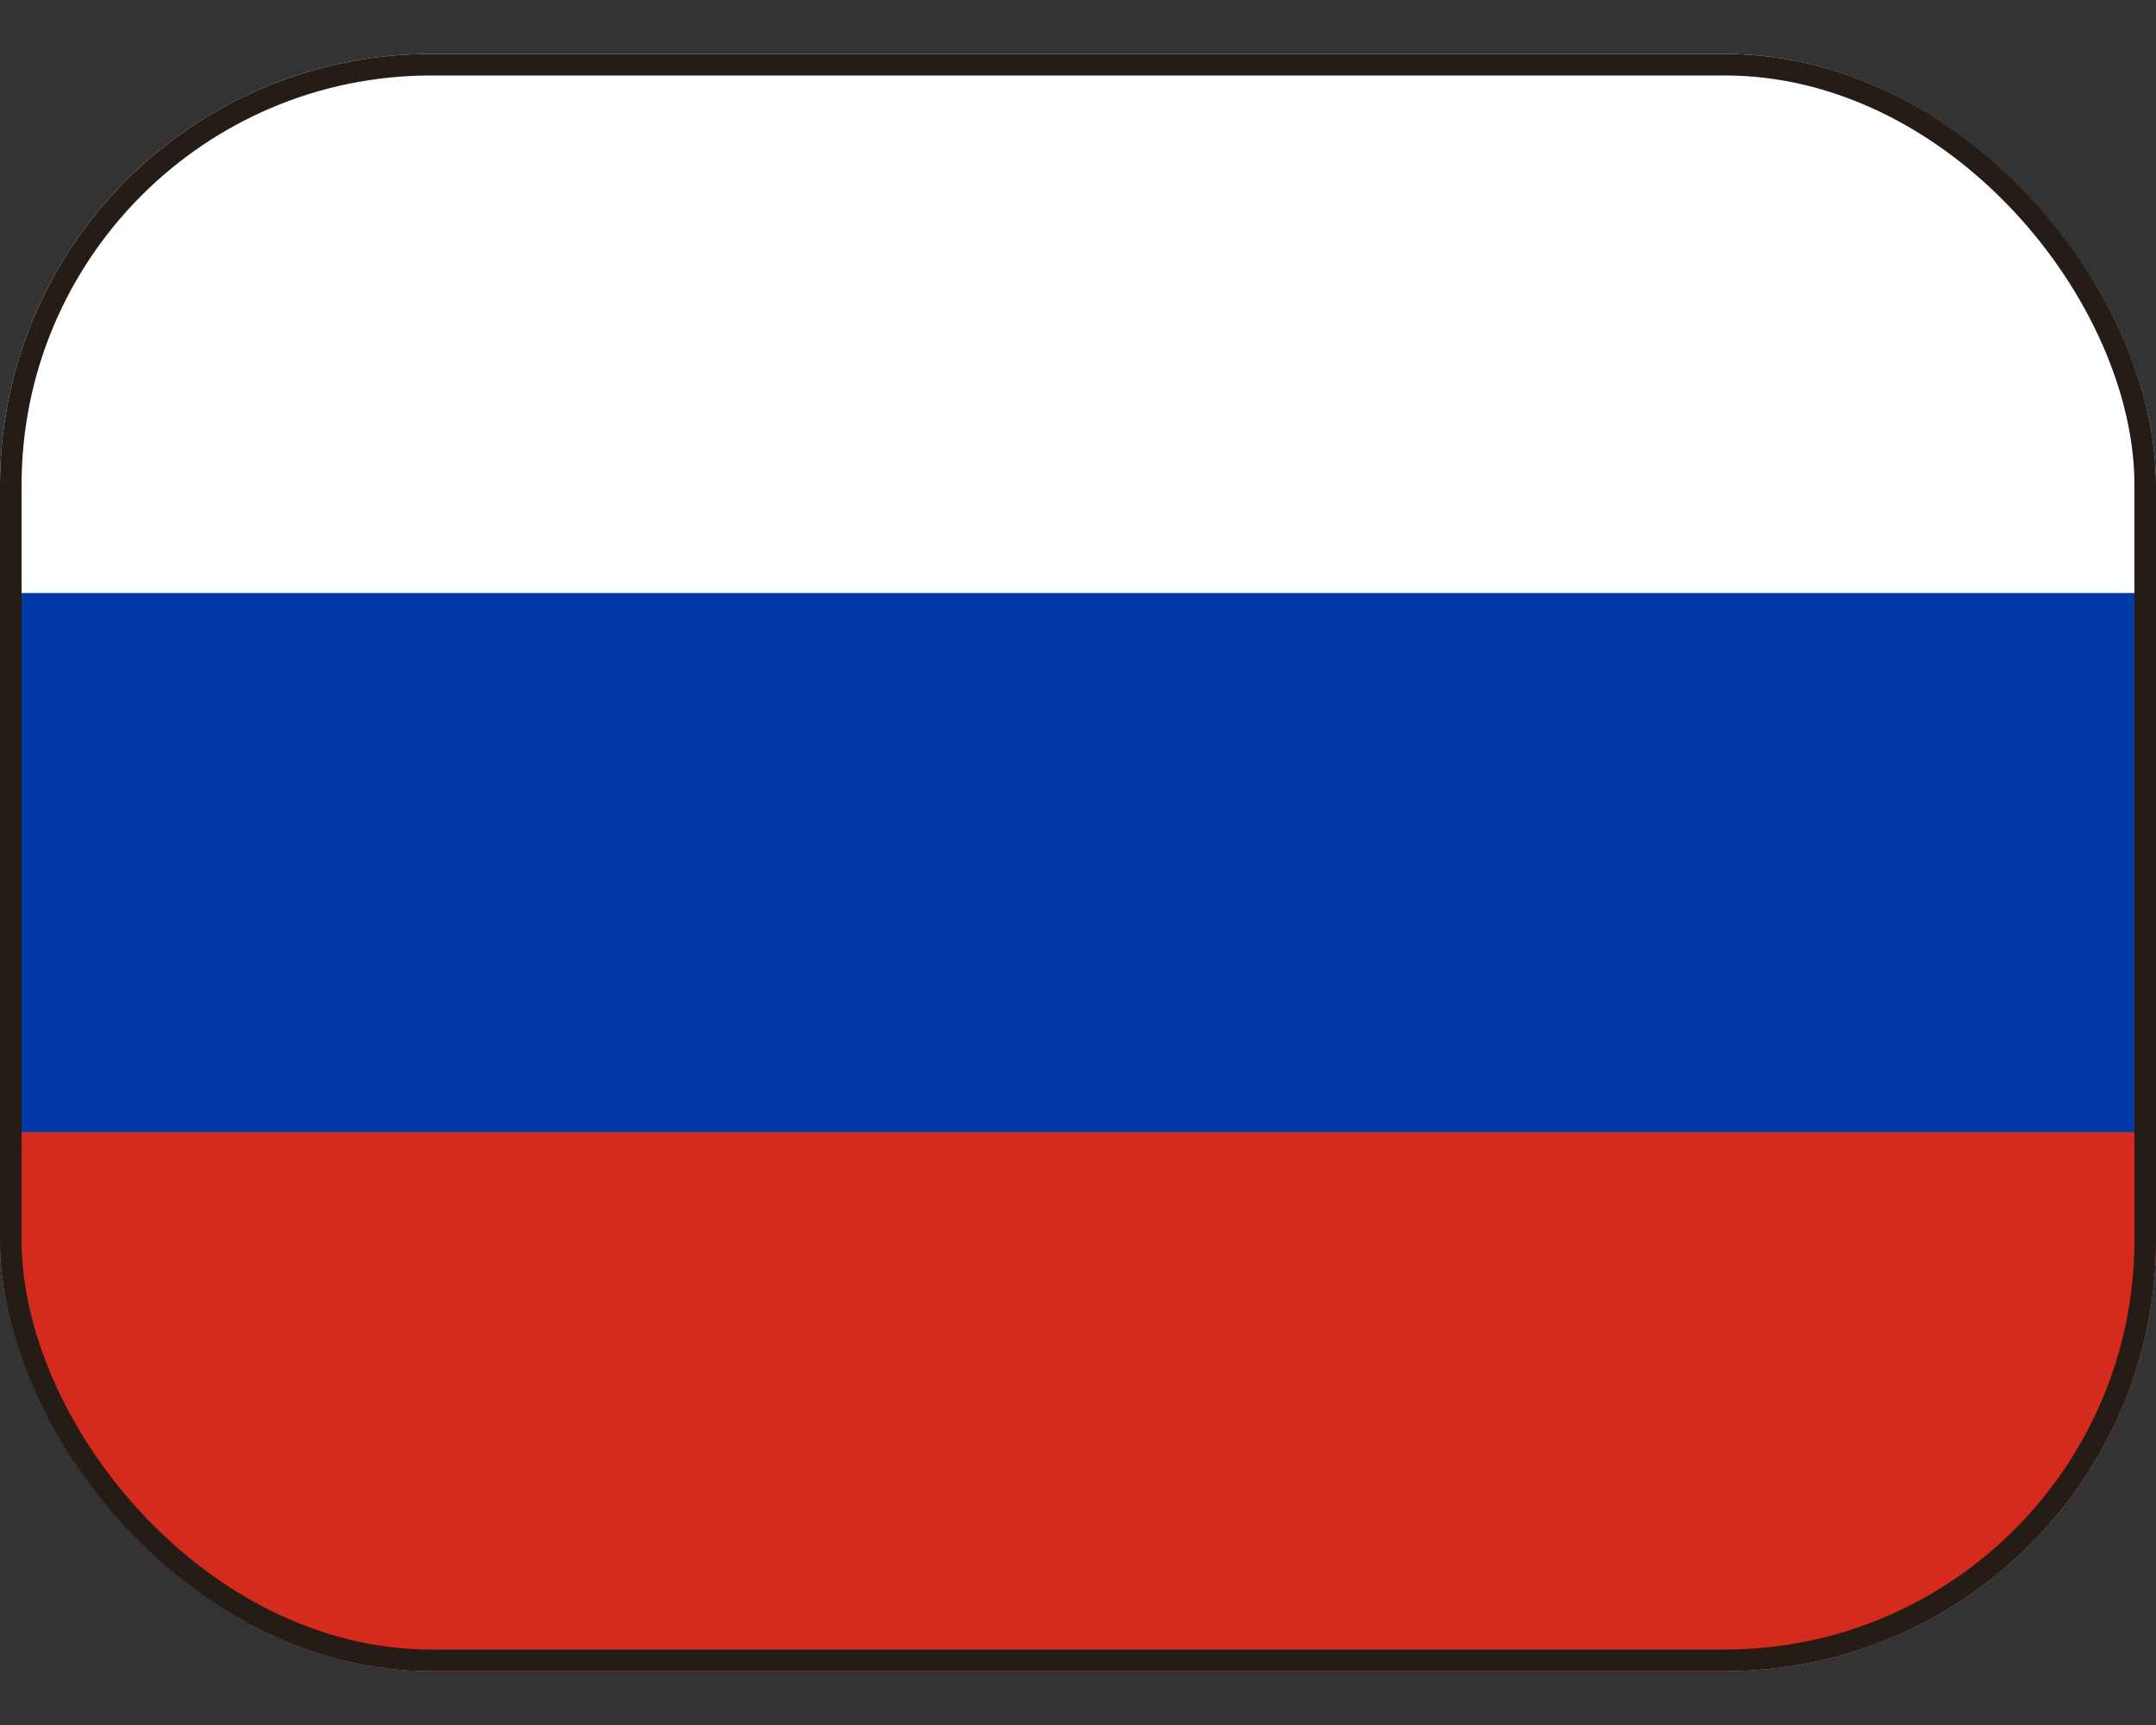 <svg width="20" height="16" viewBox="0 0 20 16" fill="none" xmlns="http://www.w3.org/2000/svg">
<rect x="0" y="0" width="20" height="16" fill="#333333" stroke="none"/>
<g clip-path="url(#clip0_644_10831)">
<path fill-rule="evenodd" clip-rule="evenodd" d="M0 0.5H20V15.5H0V0.5Z" fill="white"/>
<path fill-rule="evenodd" clip-rule="evenodd" d="M0 5.5H20V15.5H0V5.5Z" fill="#0039A6"/>
<path fill-rule="evenodd" clip-rule="evenodd" d="M0 10.5H20V15.5H0V10.5Z" fill="#D52B1E"/>
</g>
<rect x="0.1" y="0.6" width="19.8" height="14.8" rx="3.9" stroke="#241C15" stroke-width="0.2"/>
<defs>
<clipPath id="clip0_644_10831">
<rect y="0.5" width="20" height="15" rx="4" fill="white"/>
</clipPath>
</defs>
</svg>
